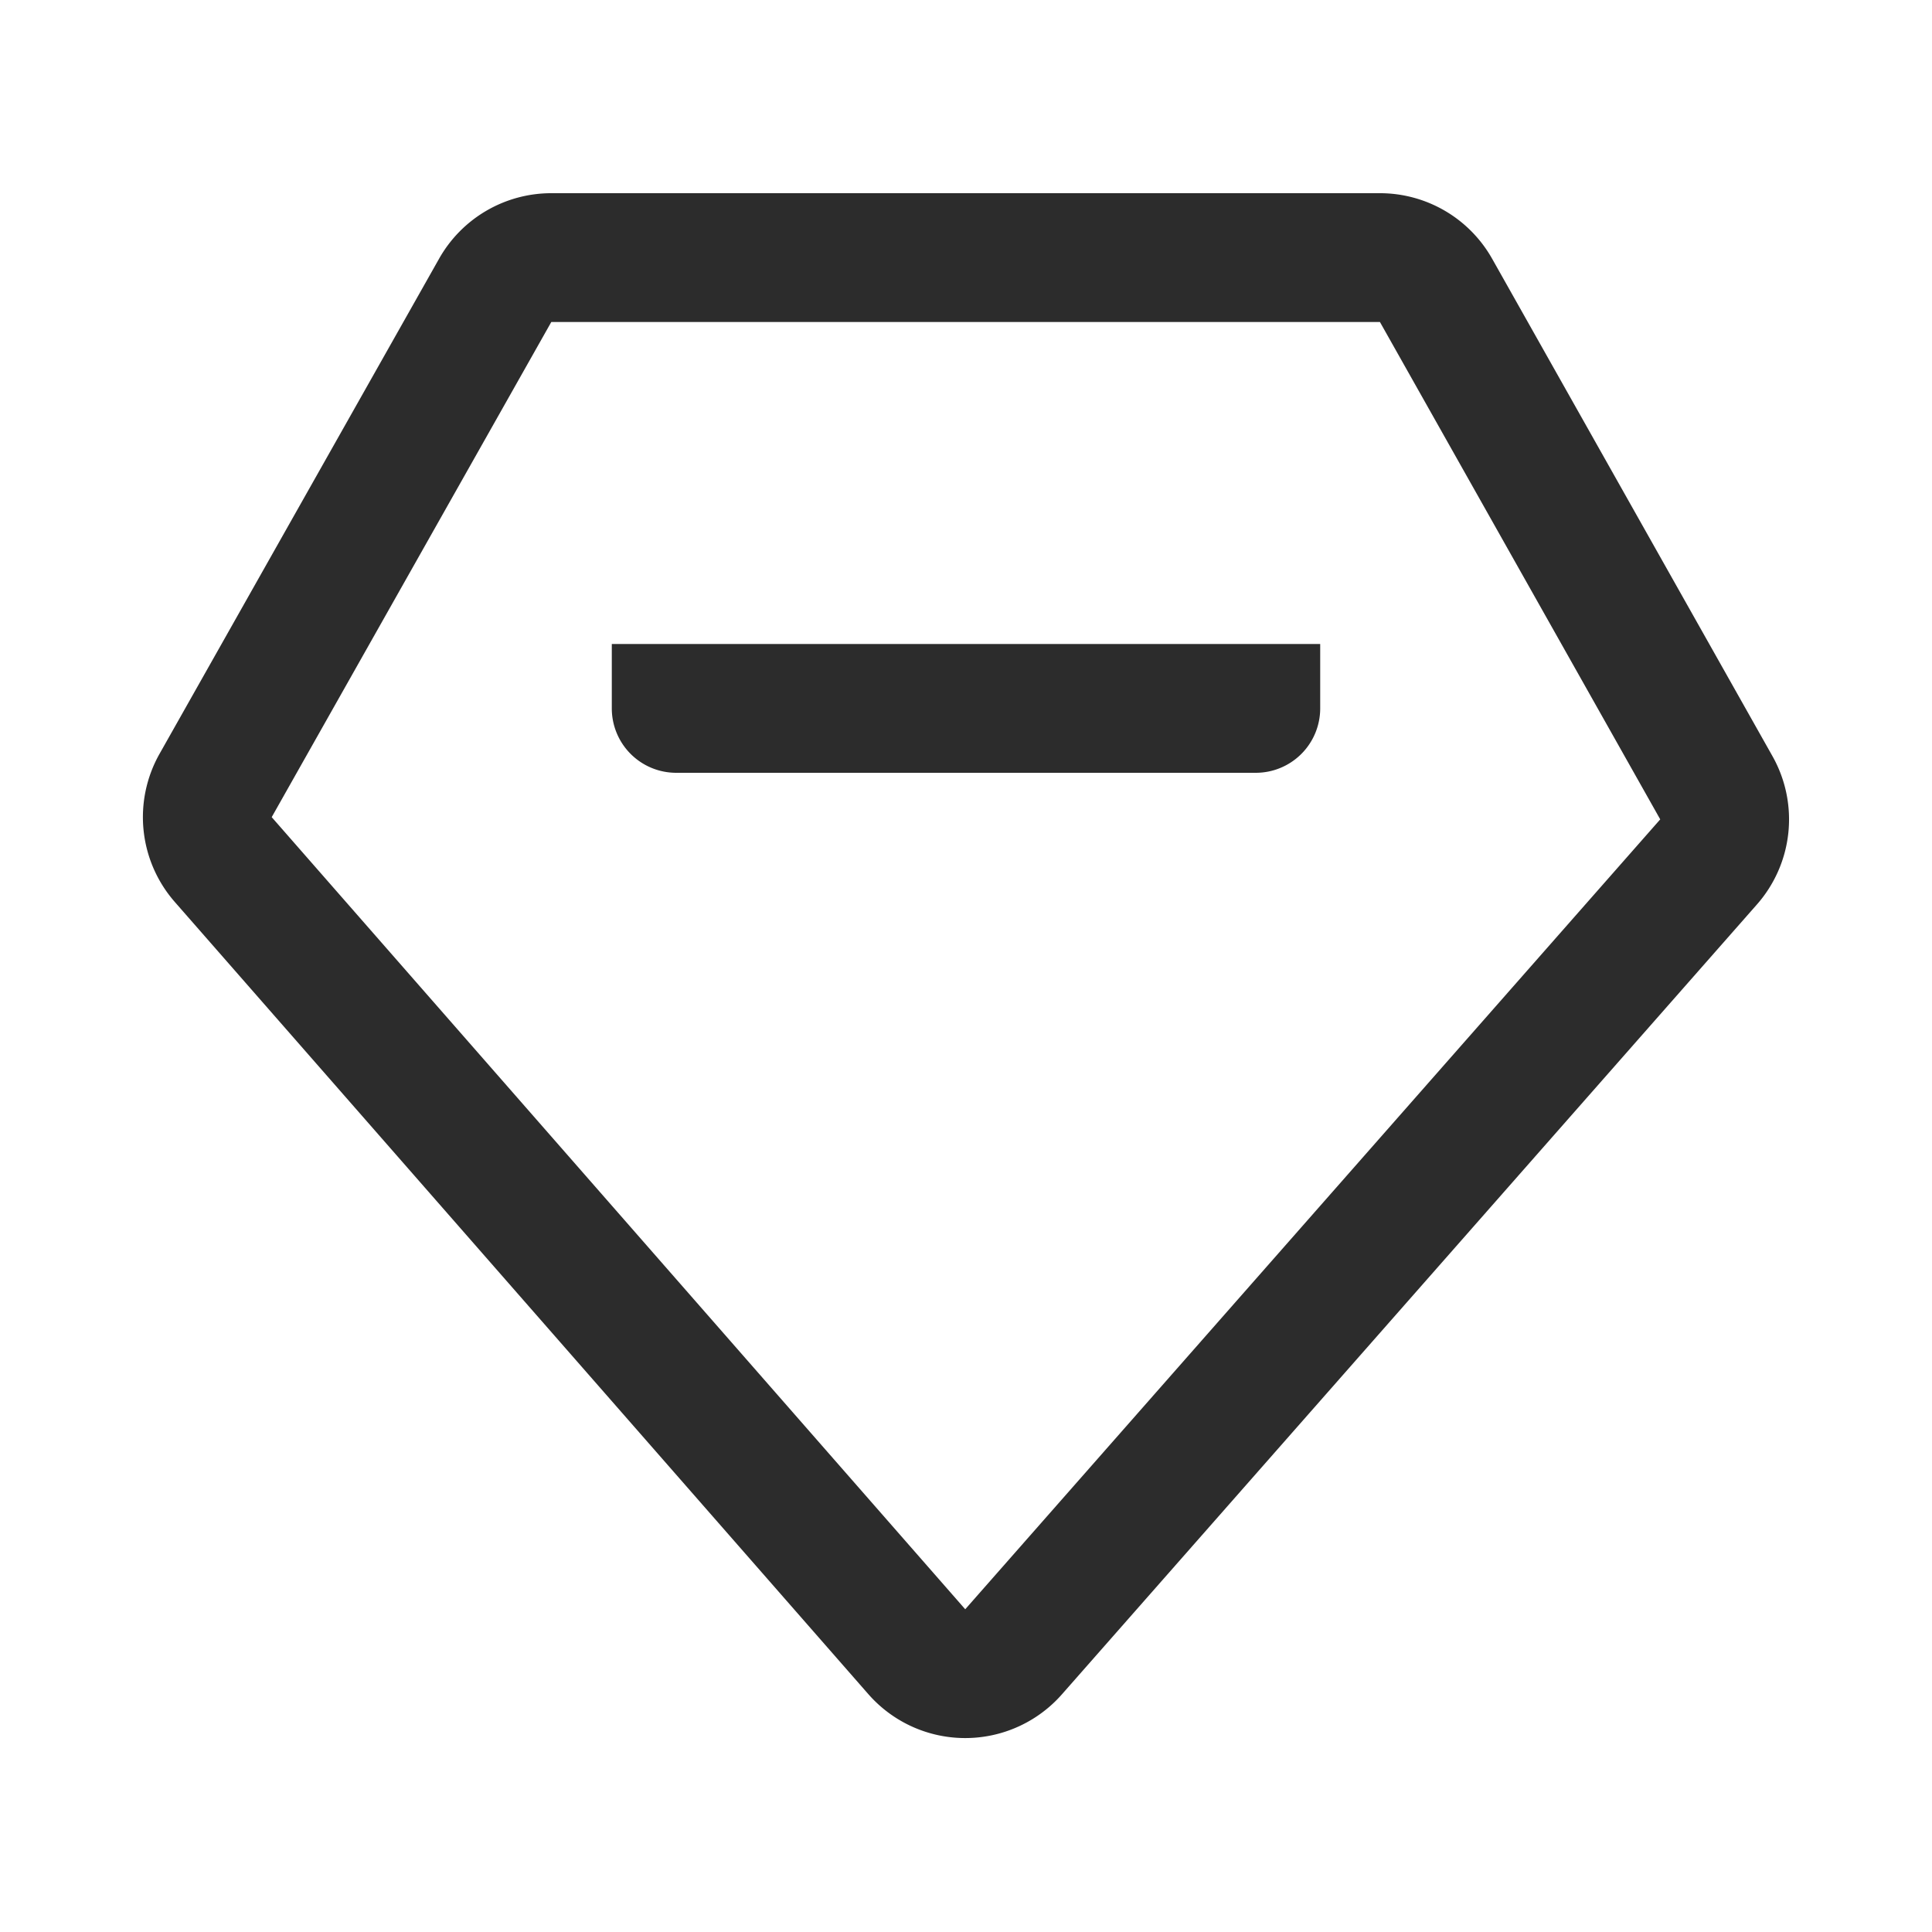 <svg t="1687347806158" class="icon" viewBox="0 0 1024 1024" version="1.1" xmlns="http://www.w3.org/2000/svg" p-id="15734" width="200" height="200"><path d="M731.392 102.4H292.198a68.267 68.267 0 0 0-59.46 34.697L84.565 399.531a68.267 68.267 0 0 0 8.09 78.541l367.565 419.84a68.267 68.267 0 0 0 102.622 0.119l368.367-418.645a68.267 68.267 0 0 0 8.226-78.626L790.869 137.148A68.267 68.267 0 0 0 731.392 102.4z m-439.194 68.267h439.194l148.565 263.612-368.367 418.662-367.582-419.84L292.198 170.667z" fill="#2c2c2c" p-id="15735"></path><path d="M699.733 341.333v34.133a34.133 34.133 0 0 1-34.133 34.133H358.4a34.133 34.133 0 0 1-34.133-34.133v-34.133h375.467z" fill="#2c2c2c" p-id="15736"></path></svg>